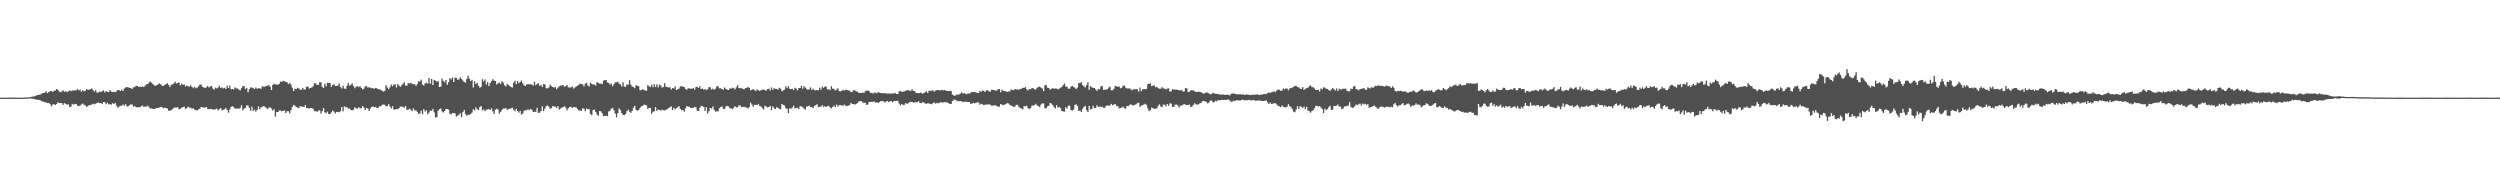 <svg xmlns="http://www.w3.org/2000/svg" width="1920" height="150"><path fill="#4f4f4f" d="M0 74.986h1v1H0zM1 74.991h1v1H1zM2 74.995h1v1H2zM3 74.993h1v1H3zM4 74.986h1v1H4zM5 74.975h1v1H5zM6 74.961h1v1H6zM7 74.959h1v1H7zM8 74.973h1v1H8zM9 74.975h1v1H9zM10 74.973h1v1H10zM11 74.97h1v1H11zM12 74.977h1v1H12zM13 74.991h1v1H13zM14 74.993h1v1H14zM15 74.989h1v1H15zM16 74.993h1v1H16zM17 74.986h1v1H17zM18 74.94h1v1H18zM19 74.824h1v1H19zM20 74.851h1v1H20zM21 74.771h1v1H21zM22 74.698h1v1H22zM23 74.496h1v1H23zM24 74.366h1v1.44H24zM25 74.032h1v1.735H25zM26 74.009h1v2.087H26zM27 73.746h1v2.703H27zM28 72.952h1v3.694H28zM29 72.885h1v3.841H29zM30 72.691h1v4.159H30zM31 72.441h1v4.836H31zM32 71.528h1v6.439H32zM33 71.436h1v6.661H33zM34 71.052h1v7.578H34zM35 70.036h1v8.629H35zM36 71.569h1v7.645H36zM37 70.647h1v8.455H37zM38 70.008h1v9.936H38zM39 69.946h1v11.751H39zM40 70.555h1v9.817H40zM41 69.756h1v10.124H41zM42 69.507h1v11.151H42zM43 68.346h1v11.598H43zM44 69.006h1v9.547H44zM45 70.299h1v8.789H45zM46 70.789h1v8.368H46zM47 70.216h1v9.013H47zM48 69.351h1v11.174H48zM49 70.667h1v8.524H49zM50 69.967h1v9.746H50zM51 70.727h1v9.73H51zM52 70.168h1v9.975H52zM53 69.365h1v12.818H53zM54 70.031h1v11.868H54zM55 69.452h1v10.364H55zM56 69.53h1v10.849H56zM57 69.415h1v10.357H57zM58 69.5h1v10.43H58zM59 68.429h1v12.76H59zM60 69.376h1v12.161H60zM61 68.877h1v12.252H61zM62 70.459h1v9.796H62zM63 69.315h1v10.19H63zM64 70.127h1v10.282H64zM65 69.765h1v11.128H65zM66 68.36h1v13.756H66zM67 69.038h1v12.387H67zM68 68.868h1v11.824H68zM69 68.436h1v12.296H69zM70 67.889h1v12.355H70zM71 69.237h1v10.437H71zM72 70.358h1v9.78H72zM73 69.271h1v10.323H73zM74 71.045h1v8.064H74zM75 71.091h1v7.675H75zM76 70.232h1v9.046H76zM77 70.724h1v8.393H77zM78 70.015h1v9.984H78zM79 69.374h1v9.018H79zM80 70.94h1v7.523H80zM81 69.91h1v10.108H81zM82 70.612h1v8.359H82zM83 70.722h1v9.512H83zM84 69.168h1v10.742H84zM85 70.406h1v9.993H85zM86 70.619h1v8.663H86zM87 70.58h1v9.348H87zM88 70.773h1v8.274H88zM89 70.079h1v11.092H89zM90 69.056h1v13.667H90zM91 69.283h1v12.632H91zM92 69.93h1v11.394H92zM93 68.816h1v12.355H93zM94 69.907h1v10.311H94zM95 67.96h1v13.268H95zM96 67.177h1v12.845H96zM97 66.843h1v14.974H97zM98 67.094h1v14.456H98zM99 67.467h1v13.234H99zM100 67.552h1v12.621H100zM101 68.39h1v11.863H101zM102 67.09h1v14.862H102zM103 66.847h1v14.66H103zM104 65.836h1v16.548H104zM105 66.044h1v16.347H105zM106 66.758h1v15.576H106zM107 66.444h1v15.894H107zM108 66.801h1v14.77H108zM109 66.435h1v14.539H109zM110 66.833h1v15.45H110zM111 65.744h1v16.024H111zM112 64.68h1v17.235H112zM113 64.581h1v16.569H113zM114 63.407h1v18.972H114zM115 62.672h1v20.742H115zM116 63.542h1v19.732H116zM117 64.62h1v19.116H117zM118 65.648h1v18.121H118zM119 65.833h1v17.425H119zM120 65.279h1v17.72H120zM121 64.792h1v18.096H121zM122 64.05h1v18.505H122zM123 64.78h1v17.427H123zM124 65.797h1v16.532H124zM125 66.046h1v17.176H125zM126 65.076h1v17.594H126zM127 64.691h1v18.29H127zM128 63.945h1v19.405H128zM129 65.176h1v19.94H129zM130 66.763h1v18.183H130zM131 65.083h1v19.558H131zM132 64.863h1v18.968H132zM133 64.048h1v18.773H133zM134 62.791h1v19.741H134zM135 64.137h1v18.572H135zM136 63.753h1v18.601H136zM137 63.284h1v20.744H137zM138 65.584h1v18.036H138zM139 64.194h1v18.549H139zM140 65.165h1v17.159H140zM141 64.774h1v17.155H141zM142 66.337h1v17.404H142zM143 65.698h1v17.267H143zM144 66.296h1v15.596H144zM145 66.508h1v16.184H145zM146 65.499h1v17.274H146zM147 66.799h1v16.663H147zM148 67.74h1v15.388H148zM149 66.689h1v17.512H149zM150 67.779h1v16.915H150zM151 67.266h1v17.521H151zM152 66.273h1v17.713H152zM153 65.014h1v18.521H153zM154 64.931h1v17.292H154zM155 66.666h1v15.601H155zM156 67.133h1v15.544H156zM157 67.619h1v15.065H157zM158 67.001h1v15.187H158zM159 66.005h1v17.581H159zM160 67.184h1v16.683H160zM161 66.454h1v17.372H161zM162 66.03h1v17.533H162zM163 67.976h1v16.301H163zM164 68.836h1v15.246H164zM165 67.259h1v16.72H165zM166 67.944h1v15.461H166zM167 67.266h1v17.594H167zM168 65.833h1v18.027H168zM169 67.628h1v15.365H169zM170 67.03h1v17.828H170zM171 67.914h1v16.429H171zM172 67.385h1v16.553H172zM173 68.296h1v14.724H173zM174 65.794h1v18.682H174zM175 67.6h1v18.954H175zM176 65.687h1v18.363H176zM177 68.539h1v13.584H177zM178 68.282h1v13.2H178zM179 68.674h1v13.61H179zM180 67.074h1v16.395H180zM181 67.882h1v15.534H181zM182 67.971h1v15.331H182zM183 68.829h1v14.752H183zM184 69.365h1v13.456H184zM185 67.696h1v13.092H185zM186 66.099h1v18.684H186zM187 66.197h1v17.24H187zM188 68.287h1v14.63H188zM189 67.623h1v13.284H189zM190 70.901h1v10.183H190zM191 68.525h1v14.331H191zM192 67.159h1v17.812H192zM193 67.236h1v14.71H193zM194 67.728h1v17.45H194zM195 68.278h1v15.839H195zM196 67.165h1v18.553H196zM197 68.188h1v16.246H197zM198 67.641h1v14.134H198zM199 67.989h1v15.706H199zM200 68.053h1v14.356H200zM201 66.307h1v15.642H201zM202 66.55h1v15.022H202zM203 66.508h1v15.468H203zM204 65.941h1v16.912H204zM205 65.739h1v18.027H205zM206 65.343h1v17.235H206zM207 66.614h1v15.793H207zM208 69.109h1v14.26H208zM209 65.195h1v19.78H209zM210 64.254h1v19.705H210zM211 64.854h1v24.754H211zM212 64.906h1v21.158H212zM213 65.009h1v21.021H213zM214 64.297h1v20.604H214zM215 62.606h1v22.369H215zM216 62.865h1v22.655H216zM217 62.025h1v23.124H217zM218 62.432h1v22.419H218zM219 62.803h1v24.031H219zM220 63.256h1v22.22H220zM221 64.602h1v20.861H221zM222 63.744h1v23.337H222zM223 64.998h1v19.567H223zM224 67.31h1v14.845H224zM225 70.004h1v10.51H225zM226 68.085h1v13.072H226zM227 68.383h1v13.767H227zM228 67.381h1v15.145H228zM229 67.866h1v15.205H229zM230 68.946h1v12.671H230zM231 68.839h1v12.976H231zM232 67.486h1v14.507H232zM233 68.813h1v13.388H233zM234 68.541h1v12.101H234zM235 66.657h1v16.432H235zM236 66.474h1v16.532H236zM237 67.982h1v15.386H237zM238 67.584h1v15.296H238zM239 67.147h1v15.761H239zM240 66.232h1v17.494H240zM241 63.885h1v21.417H241zM242 64.039h1v21.252H242zM243 65.229h1v20.838H243zM244 65.208h1v19.714H244zM245 63.194h1v21.616H245zM246 63.167h1v23.964H246zM247 66.698h1v18.695H247zM248 67.598h1v15.461H248zM249 64.227h1v22.026H249zM250 66.293h1v20.664H250zM251 63.517h1v22.174H251zM252 63.629h1v23.916H252zM253 63.819h1v23.806H253zM254 66.721h1v19.59H254zM255 65.3h1v19.618H255zM256 64.659h1v21.076H256zM257 66.014h1v21.147H257zM258 65.934h1v20.032H258zM259 65.68h1v20.254H259zM260 64.046h1v22.174H260zM261 66.811h1v18.682H261zM262 67.868h1v14.308H262zM263 65.728h1v19.796H263zM264 67.976h1v13.703H264zM265 68.246h1v14.138H265zM266 65.893h1v16.377H266zM267 63.766h1v19.783H267zM268 65.758h1v17.528H268zM269 65.083h1v19.451H269zM270 63.986h1v20.726H270zM271 66.032h1v18.222H271zM272 67.747h1v14.683H272zM273 66.733h1v16.489H273zM274 66.165h1v17.304H274zM275 66.982h1v15.299H275zM276 66.035h1v17.155H276zM277 67.57h1v15.635H277zM278 68.642h1v12.792H278zM279 68.053h1v14.543H279zM280 66.378h1v18.231H280zM281 66.177h1v16.711H281zM282 67.227h1v16.171H282zM283 66.957h1v18.288H283zM284 67.358h1v15.976H284zM285 67.813h1v14.244H285zM286 67.758h1v14.108H286zM287 68.124h1v14.129H287zM288 67.653h1v14.45H288zM289 67.838h1v15.09H289zM290 68.596h1v14.239H290zM291 68.507h1v13.079H291zM292 69.081h1v12.63H292zM293 69.699h1v10.826H293zM294 70.34h1v9.954H294zM295 69.74h1v10.726H295zM296 65.43h1v16.21H296zM297 67.291h1v14.202H297zM298 68.475h1v11.504H298zM299 67.037h1v14.788H299zM300 64.966h1v18.265H300zM301 66.229h1v15.365H301zM302 64.874h1v19.236H302zM303 64.893h1v19.252H303zM304 67.232h1v16.416H304zM305 64.531h1v19.4H305zM306 65.744h1v17.322H306zM307 66.65h1v15.182H307zM308 65.559h1v16.356H308zM309 64.384h1v17.684H309zM310 63.055h1v19.789H310zM311 65.648h1v15.738H311zM312 65.849h1v18.558H312zM313 63.821h1v20.378H313zM314 64.135h1v19.329H314zM315 63.554h1v20.707H315zM316 64.357h1v21.025H316zM317 64.712h1v18.663H317zM318 64.604h1v20.268H318zM319 66.003h1v18.702H319zM320 64.577h1v21.344H320zM321 62.386h1v25.109H321zM322 62.647h1v24.502H322zM323 61.176h1v23.859H323zM324 64.927h1v22.719H324zM325 65.707h1v18.109H325zM326 64h1v21.657H326zM327 63.46h1v21.257H327zM328 64.188h1v23.518H328zM329 59.981h1v26.514H329zM330 64.33h1v20.565H330zM331 60.693h1v24.447H331zM332 65.266h1v18.418H332zM333 61.384h1v24.96H333zM334 61.981h1v28.258H334zM335 62.789h1v27.153H335zM336 62.256h1v22.772H336zM337 66.886h1v17.015H337zM338 66.561h1v16.759H338zM339 60.301h1v25.18H339zM340 62.279h1v24.168H340zM341 63.249h1v21.948H341zM342 61.434h1v22.289H342zM343 65.174h1v18.56H343zM344 63.132h1v21.108H344zM345 60.006h1v27.23H345zM346 60.954h1v27.013H346zM347 59.489h1v27.324H347zM348 62.968h1v23.82H348zM349 59.615h1v27.48H349zM350 59.903h1v29.648H350zM351 61.285h1v27.507H351zM352 60.931h1v27.256H352zM353 59.411h1v27.544H353zM354 60.592h1v29.469H354zM355 61.828h1v24.31H355zM356 62.968h1v21.435H356zM357 63.526h1v23.955H357zM358 60.697h1v28.176H358zM359 58.145h1v30.018H359zM360 60.32h1v27.828H360zM361 62.226h1v25.445H361zM362 61.288h1v25.198H362zM363 67.184h1v16.752H363zM364 62.43h1v22.426H364zM365 64.558h1v17.931H365zM366 63.622h1v20.169H366zM367 65.888h1v18.732H367zM368 67.316h1v14.971H368zM369 66.744h1v14.685H369zM370 60.869h1v23.93H370zM371 62.455h1v21.609H371zM372 61.047h1v24.227H372zM373 64.913h1v19.293H373zM374 63.08h1v20.98H374zM375 66.101h1v17.665H375zM376 63.744h1v20.714H376zM377 62.279h1v20.927H377zM378 60.818h1v24.685H378zM379 61.97h1v25.539H379zM380 62.199h1v21.973H380zM381 64.993h1v18.498H381zM382 64h1v20.101H382zM383 63.359h1v23.951H383zM384 64.581h1v21.316H384zM385 62.375h1v22.165H385zM386 63.512h1v19.789H386zM387 65.424h1v18.027H387zM388 66.383h1v16.468H388zM389 64.355h1v20.076H389zM390 65.282h1v18.457H390zM391 66.154h1v17.361H391zM392 66.815h1v16.42H392zM393 67.25h1v15.528H393zM394 63.501h1v20.81H394zM395 61.986h1v23.577H395zM396 64.581h1v18.929H396zM397 62.135h1v23.111H397zM398 63.92h1v22.644H398zM399 62.956h1v22.204H399zM400 61.869h1v26.098H400zM401 63.961h1v23.175H401zM402 65.515h1v19.581H402zM403 66.055h1v18.423H403zM404 64.828h1v19.943H404zM405 64.611h1v19.329H405zM406 64.735h1v19.94H406zM407 64.737h1v19H407zM408 64.941h1v19.327H408zM409 65.728h1v20.403H409zM410 62.711h1v23.117H410zM411 65.433h1v20.435H411zM412 64.616h1v18.295H412zM413 63.92h1v22.806H413zM414 65.941h1v20.593H414zM415 65.167h1v20.057H415zM416 66.822h1v14.836H416zM417 64.632h1v20.687H417zM418 64.863h1v18.572H418zM419 67.692h1v13.891H419zM420 67.962h1v13.06H420zM421 67.177h1v14.864H421zM422 65.062h1v18.501H422zM423 66.165h1v16.901H423zM424 66.758h1v14.717H424zM425 67.326h1v14.388H425zM426 66.836h1v15.209H426zM427 68.543h1v14.351H427zM428 67.387h1v14.001H428zM429 66.275h1v17.899H429zM430 65.755h1v17.658H430zM431 65.694h1v17.061H431zM432 65.282h1v16.944H432zM433 66.669h1v14.827H433zM434 66.165h1v16.448H434zM435 65.291h1v19.444H435zM436 67.067h1v16.123H436zM437 67.131h1v15.104H437zM438 67.179h1v14.736H438zM439 66.426h1v16.512H439zM440 68.033h1v14.122H440zM441 67.218h1v15.214H441zM442 66.357h1v16.065H442zM443 65.904h1v17.821H443zM444 65.17h1v19.739H444zM445 64.211h1v20.613H445zM446 64.597h1v20.607H446zM447 64.7h1v18.425H447zM448 66.403h1v17.189H448zM449 64.252h1v21.195H449zM450 63.526h1v19.769H450zM451 65.664h1v18.137H451zM452 66.362h1v17.487H452zM453 63.487h1v23.996H453zM454 64.517h1v23.836H454zM455 64.925h1v19.645H455zM456 64.851h1v19.306H456zM457 65.755h1v20.105H457zM458 63.05h1v24.795H458zM459 63.677h1v25.324H459zM460 64.238h1v21.035H460zM461 64.256h1v21.206H461zM462 64.549h1v22.348H462zM463 62.022h1v27.251H463zM464 61.443h1v27.528H464zM465 61.485h1v27.388H465zM466 63.412h1v25.814H466zM467 63.753h1v21.852H467zM468 64.986h1v20.082H468zM469 64.144h1v19.293H469zM470 66.232h1v16.615H470zM471 64.65h1v20.085H471zM472 63.306h1v23.889H472zM473 63.178h1v26.926H473zM474 62.746h1v24.122H474zM475 64.236h1v18.984H475zM476 64.762h1v19.739H476zM477 66.38h1v20.426H477zM478 63.304h1v24.953H478zM479 66.419h1v22.051H479zM480 66.747h1v20.771H480zM481 64.893h1v20.499H481zM482 65.002h1v19.151H482zM483 61.583h1v24.198H483zM484 64.904h1v21.776H484zM485 66.392h1v18.798H485zM486 66.863h1v15.88H486zM487 67.724h1v13.548H487zM488 65.362h1v18.943H488zM489 65.955h1v19.057H489zM490 66.172h1v18.357H490zM491 69.067h1v13.923H491zM492 69.337h1v12.396H492zM493 68.507h1v12.891H493zM494 69.022h1v11.332H494zM495 69.45h1v11.14H495zM496 69.843h1v11.087H496zM497 65.362h1v18.297H497zM498 66.229h1v16.688H498zM499 66.859h1v16.15H499zM500 65.119h1v22.174H500zM501 66.959h1v18.846H501zM502 64.645h1v20.925H502zM503 66.863h1v15.36H503zM504 64.762h1v20.309H504zM505 67.156h1v17.038H505zM506 65.016h1v19.448H506zM507 65.698h1v19.206H507zM508 67.369h1v16.887H508zM509 66.721h1v17.97H509zM510 63.908h1v20.897H510zM511 66.559h1v17.789H511zM512 66.811h1v16.995H512zM513 67.342h1v15.729H513zM514 66.92h1v15.445H514zM515 68.747h1v12.905H515zM516 67.591h1v16.983H516zM517 67.96h1v14.859H517zM518 66.241h1v17.745H518zM519 69.049h1v14.035H519zM520 68.591h1v13.774H520zM521 67.978h1v13.523H521zM522 66.424h1v17.196H522zM523 66.195h1v18.515H523zM524 66.55h1v17.917H524zM525 66.85h1v18.892H525zM526 68.294h1v14.971H526zM527 68.912h1v12.467H527zM528 67.795h1v14.278H528zM529 67.948h1v13.953H529zM530 68.152h1v14.775H530zM531 68.156h1v14.868H531zM532 67.527h1v15.143H532zM533 68.804h1v13.339H533zM534 66.886h1v15.573H534zM535 66.573h1v18.466H535zM536 67.607h1v17.73H536zM537 66.195h1v16.672H537zM538 68.305h1v12.989H538zM539 67.969h1v13.669H539zM540 68.802h1v13.339H540zM541 68.346h1v16.855H541zM542 69.253h1v13.143H542zM543 68.58h1v18.496H543zM544 66.872h1v18.551H544zM545 67.005h1v15.919H545zM546 68.822h1v14.617H546zM547 68.069h1v13.742H547zM548 68.852h1v15.425H548zM549 68.147h1v17.606H549zM550 66.369h1v19.009H550zM551 66.183h1v19.462H551zM552 67.841h1v15.251H552zM553 67.79h1v14.383H553zM554 68.461h1v13.255H554zM555 68.834h1v14.685H555zM556 67.181h1v16.651H556zM557 68.143h1v13.607H557zM558 68.877h1v12.456H558zM559 69.131h1v12.646H559zM560 67.859h1v15.207H560zM561 68.172h1v15.132H561zM562 67.307h1v16.532H562zM563 67.795h1v14.926H563zM564 68.637h1v12.955H564zM565 67.001h1v15.528H565zM566 65.412h1v16.974H566zM567 67.609h1v13.301H567zM568 67.809h1v13.273H568zM569 67.696h1v14.511H569zM570 68.262h1v13.763H570zM571 68.564h1v13.765H571zM572 67.692h1v14.388H572zM573 67.518h1v15.239H573zM574 66.719h1v16.535H574zM575 67.477h1v14.628H575zM576 69.37h1v9.462H576zM577 68.999h1v11.286H577zM578 68.36h1v13.669H578zM579 69.319h1v11.188H579zM580 70.015h1v10.465H580zM581 68.619h1v12.078H581zM582 69.326h1v10.453H582zM583 69.889h1v11.575H583zM584 69.205h1v12.621H584zM585 68.871h1v14.221H585zM586 68.845h1v15.219H586zM587 69.221h1v11.95H587zM588 69.706h1v12.145H588zM589 68.394h1v14.118H589zM590 68.021h1v14.246H590zM591 69.486h1v11.831H591zM592 67.179h1v17.457H592zM593 69.012h1v12.6H593zM594 67.676h1v15.427H594zM595 68.234h1v15.567H595zM596 68.271h1v14.038H596zM597 68.841h1v13.96H597zM598 67.394h1v16.15H598zM599 68.053h1v15.896H599zM600 70.107h1v9.787H600zM601 69.44h1v11.135H601zM602 68.8h1v12.225H602zM603 66.245h1v16.894H603zM604 67.673h1v15.892H604zM605 66.275h1v20.588H605zM606 68.193h1v14.884H606zM607 68.461h1v15.09H607zM608 68.136h1v14.514H608zM609 69.196h1v11.93H609zM610 67.362h1v15.99H610zM611 68.056h1v14.889H611zM612 69.358h1v13.433H612zM613 67.625h1v16.072H613zM614 67.587h1v13.987H614zM615 66.055h1v15.676H615zM616 68.113h1v14.342H616zM617 66.234h1v17.198H617zM618 67.271h1v17.029H618zM619 68.351h1v13.561H619zM620 69.081h1v12.637H620zM621 68.578h1v12.415H621zM622 67.117h1v15.065H622zM623 69.079h1v13.271H623zM624 68.088h1v15.001H624zM625 69.337h1v11.994H625zM626 69.303h1v11.566H626zM627 69.111h1v10.943H627zM628 69.299h1v13.017H628zM629 67.328h1v14.699H629zM630 68.852h1v13.124H630zM631 66.554h1v14.195H631zM632 67.486h1v14.543H632zM633 66.479h1v15.086H633zM634 66.582h1v15.537H634zM635 68.681h1v12.765H635zM636 68.532h1v12.772H636zM637 69.202h1v13.374H637zM638 66.222h1v16.963H638zM639 68.113h1v13.992H639zM640 68.314h1v12.822H640zM641 69.546h1v12.678H641zM642 68.77h1v11.501H642zM643 67.82h1v13.999H643zM644 69.946h1v10.865H644zM645 70.187h1v10.556H645zM646 69.779h1v11.257H646zM647 68.891h1v12.275H647zM648 69.637h1v10.721H648zM649 68.939h1v12.261H649zM650 69.065h1v12.36H650zM651 69.537h1v11.664H651zM652 69.573h1v11.016H652zM653 70.741h1v8.26H653zM654 70.514h1v9.377H654zM655 69.269h1v10.609H655zM656 69.397h1v10.934H656zM657 70.068h1v9.924H657zM658 70.475h1v8.629H658zM659 71.095h1v6.899H659zM660 71.384h1v6.326H660zM661 71.429h1v6.212H661zM662 70.956h1v7.626H662zM663 71.48h1v7.469H663zM664 70.141h1v8.833H664zM665 69.578h1v11.009H665zM666 69.541h1v10.716H666zM667 70.006h1v8.352H667zM668 71.345h1v6.894H668zM669 71.272h1v6.931H669zM670 71.901h1v6.301H670zM671 71.086h1v6.77H671zM672 71.239h1v7.585H672zM673 71.617h1v6.869H673zM674 70.654h1v8.45H674zM675 71.155h1v7.187H675zM676 71.491h1v6.134H676zM677 71.452h1v6.253H677zM678 71.651h1v6.12H678zM679 71.583h1v7.182H679zM680 71.654h1v6.381H680zM681 71.958h1v5.596H681zM682 71.796h1v6.542H682zM683 71.917h1v5.928H683zM684 71.853h1v5.729H684zM685 71.793h1v6.793H685zM686 71.832h1v5.786H686zM687 71.304h1v6.139H687zM688 72.125h1v5.409H688zM689 72.308h1v5.063H689zM690 70.276h1v9.233H690zM691 69.791h1v11.154H691zM692 70.493h1v9.403H692zM693 70.454h1v10.158H693zM694 70.171h1v10.341H694zM695 69.706h1v9.464H695zM696 69.365h1v10.382H696zM697 69.118h1v10.215H697zM698 69.761h1v8.663H698zM699 69.795h1v8.464H699zM700 68.513h1v9.794H700zM701 69.788h1v8.993H701zM702 69.953h1v8.659H702zM703 71.338h1v7.137H703zM704 71.377h1v7.153H704zM705 71.555h1v6.171H705zM706 71.391h1v7.697H706zM707 71.04h1v8.217H707zM708 72.079h1v6.484H708zM709 71.377h1v7.299H709zM710 70.878h1v8.508H710zM711 70.116h1v9.631H711zM712 71.365h1v7.931H712zM713 69.699h1v9.691H713zM714 69.752h1v10.078H714zM715 69.64h1v10.412H715zM716 69.301h1v9.963H716zM717 70.393h1v8.231H717zM718 69.569h1v10.071H718zM719 69.125h1v9.86H719zM720 69.207h1v10.174H720zM721 69.28h1v9.65H721zM722 69.429h1v8.979H722zM723 68.843h1v9.959H723zM724 69.365h1v9.332H724zM725 69.086h1v9.451H725zM726 69.77h1v8.7H726zM727 69.763h1v9.034H727zM728 70.038h1v9.187H728zM729 69.688h1v10.211H729zM730 69.944h1v9.858H730zM731 72.668h1v4.921H731zM732 73.281h1v3.301H732zM733 73.574h1v2.978H733zM734 72.53h1v4.704H734zM735 72.739h1v4.958H735zM736 72.617h1v5.111H736zM737 71.942h1v5.708H737zM738 70.933h1v6.69H738zM739 71.803h1v6.56H739zM740 71.532h1v6.631H740zM741 72.045h1v6.047H741zM742 72.368h1v5.928H742zM743 71.581h1v6.782H743zM744 71.963h1v6.374H744zM745 71.219h1v8.572H745zM746 70.592h1v8.968H746zM747 70.672h1v8.32H747zM748 70.493h1v8.844H748zM749 71.045h1v7.979H749zM750 71.269h1v7.338H750zM751 71.386h1v7.288H751zM752 69.85h1v10.526H752zM753 70.535h1v9.112H753zM754 69.376h1v10.716H754zM755 69.729h1v11.007H755zM756 70.631h1v9.801H756zM757 69.461h1v10.81H757zM758 69.23h1v11.124H758zM759 70.139h1v9.881H759zM760 70.429h1v10.082H760zM761 68.976h1v12.147H761zM762 69.093h1v12.019H762zM763 69.058h1v11.998H763zM764 69.733h1v11.019H764zM765 69.489h1v11.978H765zM766 68.603h1v13.278H766zM767 68.351h1v13.552H767zM768 70.885h1v9.046H768zM769 68.804h1v11.588H769zM770 69.765h1v11.032H770zM771 69.896h1v10.488H771zM772 70.109h1v9.872H772zM773 70.647h1v8.489H773zM774 70.203h1v9.272H774zM775 70.264h1v10.201H775zM776 68.637h1v12.417H776zM777 69.164h1v12.22H777zM778 69.23h1v12.907H778zM779 68.408h1v13.474H779zM780 68.749h1v11.717H780zM781 68.681h1v11.84H781zM782 68.882h1v13.163H782zM783 68.234h1v14.665H783zM784 68.179h1v15.155H784zM785 67.41h1v16.594H785zM786 67.518h1v13.88H786zM787 66.943h1v14.729H787zM788 68.536h1v12.653H788zM789 69.541h1v13.449H789zM790 68.36h1v15.464H790zM791 68.47h1v14.523H791zM792 67.676h1v13.461H792zM793 67.724h1v13.335H793zM794 68.543h1v12.204H794zM795 68.733h1v10.989H795zM796 67.385h1v13.609H796zM797 66.87h1v14.623H797zM798 66.449h1v15.841H798zM799 67.271h1v13.026H799zM800 67.999h1v11.396H800zM801 69.955h1v9.437H801zM802 65.664h1v17.505H802zM803 65.192h1v18.022H803zM804 67.314h1v14.406H804zM805 67.52h1v13.729H805zM806 68.811h1v10.231H806zM807 68.273h1v11.33H807zM808 67.621h1v13.072H808zM809 68.193h1v14.054H809zM810 67.923h1v15.363H810zM811 67.982h1v12.776H811zM812 68.646h1v14.019H812zM813 68.134h1v14.008H813zM814 67.36h1v15.763H814zM815 66.767h1v18.457H815zM816 65.389h1v20.179H816zM817 64.153h1v21.604H817zM818 66.476h1v15.887H818zM819 66.563h1v16.828H819zM820 68.072h1v13.097H820zM821 68.115h1v13.053H821zM822 66.577h1v17.97H822zM823 65.959h1v18.975H823zM824 66.795h1v17.356H824zM825 67.378h1v13.319H825zM826 68.41h1v11.655H826zM827 67.296h1v13.937H827zM828 63.796h1v21.378H828zM829 63.922h1v20.927H829zM830 63.084h1v22.975H830zM831 65.421h1v18.153H831zM832 66.305h1v15.756H832zM833 67.056h1v14.257H833zM834 65.401h1v19.21H834zM835 63.112h1v22.916H835zM836 68.964h1v12.319H836zM837 66.151h1v17.929H837zM838 66.902h1v16.738H838zM839 67.603h1v13.635H839zM840 67.603h1v15.482H840zM841 68.699h1v14.223H841zM842 69.752h1v11.092H842zM843 68.239h1v13.916H843zM844 68.701h1v13.133H844zM845 66.454h1v15.61H845zM846 65.998h1v15.958H846zM847 69.019h1v13.747H847zM848 68.919h1v13.948H848zM849 68.713h1v12.573H849zM850 68.534h1v12.424H850zM851 67.271h1v13.969H851zM852 66.566h1v14.363H852zM853 69.388h1v10.391H853zM854 69.264h1v11.63H854zM855 68.193h1v12.115H855zM856 66.096h1v13.703H856zM857 66.213h1v15.031H857zM858 66.813h1v14.745H858zM859 66.319h1v16.818H859zM860 67.765h1v15.306H860zM861 67.36h1v15.264H861zM862 66.048h1v15.896H862zM863 65.65h1v17.411H863zM864 67.278h1v16.285H864zM865 67.982h1v13.431H865zM866 67.912h1v13.69H866zM867 67.815h1v12.774H867zM868 68.584h1v11.428H868zM869 69.349h1v11.344H869zM870 68.509h1v12.598H870zM871 68.683h1v11.749H871zM872 68.253h1v11.907H872zM873 68.649h1v10.625H873zM874 70.448h1v8.407H874zM875 67.25h1v14.88H875zM876 70.008h1v11.055H876zM877 68.541h1v12.245H877zM878 68.443h1v11.824H878zM879 68.475h1v11.243H879zM880 68.237h1v12.245H880zM881 64.643h1v18.675H881zM882 64.341h1v21.062H882zM883 64.064h1v20.405H883zM884 66.14h1v16.487H884zM885 65.712h1v17.368H885zM886 65.582h1v18.093H886zM887 67.037h1v16.297H887zM888 66.687h1v16.487H888zM889 67.728h1v13.52H889zM890 68.188h1v11.941H890zM891 68.099h1v13.726H891zM892 66.95h1v15.287H892zM893 67.891h1v12.412H893zM894 68.063h1v12.447H894zM895 68.649h1v12.987H895zM896 68.069h1v11.762H896zM897 67.847h1v13.429H897zM898 70.287h1v9.055H898zM899 70.084h1v9.506H899zM900 68.39h1v13.642H900zM901 68.861h1v13.291H901zM902 68.793h1v11.653H902zM903 68.822h1v11.449H903zM904 69.042h1v11.861H904zM905 69.356h1v13.252H905zM906 69.443h1v11.643H906zM907 69.125h1v12.049H907zM908 70.301h1v10.195H908zM909 70.161h1v9.648H909zM910 67.538h1v12.85H910zM911 67.866h1v12.85H911zM912 70.692h1v9.968H912zM913 70.459h1v9.849H913zM914 69.37h1v12.882H914zM915 69.289h1v12.607H915zM916 69.486h1v11.035H916zM917 70.084h1v9.27H917zM918 70.528h1v9.59H918zM919 70.69h1v9.725H919zM920 70.269h1v9.835H920zM921 70.647h1v8.762H921zM922 70.816h1v8.105H922zM923 71.455h1v6.322H923zM924 72.029h1v5.505H924zM925 71.246h1v6.592H925zM926 71.095h1v7.214H926zM927 71.054h1v8.359H927zM928 71.725h1v7.02H928zM929 72.462h1v4.827H929zM930 72.208h1v5.019H930zM931 71.182h1v7.336H931zM932 71.768h1v6.754H932zM933 71.976h1v5.374H933zM934 72.208h1v5.637H934zM935 72.029h1v4.752H935zM936 72.638h1v4.527H936zM937 72.572h1v4.264H937zM938 72.78h1v3.838H938zM939 72.617h1v4.195H939zM940 72.828h1v3.884H940zM941 72.892h1v3.889H941zM942 72.67h1v3.793H942zM943 72.851h1v3.555H943zM944 73.345h1v3.884H944zM945 72.107h1v6.118H945zM946 71.887h1v6.077H946zM947 71.633h1v5.589H947zM948 72.118h1v5.578H948zM949 72.359h1v4.548H949zM950 72.434h1v4.623H950zM951 72.437h1v4.678H951zM952 72.398h1v4.896H952zM953 72.59h1v4.15H953zM954 72.382h1v4.134H954zM955 72.784h1v4.305H955zM956 72.869h1v4.044H956zM957 72.414h1v4.733H957zM958 72.688h1v4.122H958zM959 72.903h1v3.669H959zM960 73.132h1v3.907H960zM961 72.771h1v4.406H961zM962 72.7h1v4.054H962zM963 72.798h1v4.324H963zM964 72.615h1v4.791H964zM965 72.475h1v4.658H965zM966 72.725h1v4.504H966zM967 73.029h1v4.054H967zM968 72.592h1v4.884H968zM969 72.647h1v4.923H969zM970 72.176h1v5.377H970zM971 72.203h1v5.168H971zM972 72.292h1v4.855H972zM973 71.558h1v7.134H973zM974 70.949h1v8.997H974zM975 71.365h1v7.352H975zM976 70.864h1v9.018H976zM977 70.686h1v9.004H977zM978 70.058h1v9.252H978zM979 70.885h1v8.363H979zM980 69.589h1v10.586H980zM981 68.816h1v12.358H981zM982 68.852h1v12.703H982zM983 69.665h1v12.715H983zM984 69.624h1v11.467H984zM985 67.898h1v14.028H985zM986 68.616h1v13.713H986zM987 67.932h1v14.605H987zM988 67.989h1v13.898H988zM989 69.34h1v10.623H989zM990 68.104h1v13.278H990zM991 67.575h1v14.722H991zM992 67.31h1v16.503H992zM993 66.703h1v19.055H993zM994 65.95h1v20.27H994zM995 66.005h1v18.139H995zM996 66.831h1v14.697H996zM997 67.202h1v16.523H997zM998 68.099h1v13.349H998zM999 68.253h1v13.82H999zM1000 66.904h1v16.111H1000zM1001 68.944h1v12.866H1001zM1002 68.317h1v15.61H1002zM1003 67.699h1v14.392H1003zM1004 67.332h1v17.597H1004zM1005 66.234h1v19.181H1005zM1006 65.472h1v21.08H1006zM1007 66.93h1v18.4H1007zM1008 66.964h1v17.647H1008zM1009 67.882h1v15.244H1009zM1010 69.061h1v12.293H1010zM1011 69.072h1v12.071H1011zM1012 68.882h1v13.099H1012zM1013 70.28h1v11.133H1013zM1014 67.95h1v14.617H1014zM1015 68.584h1v15.248H1015zM1016 67.067h1v19.696H1016zM1017 67.262h1v16.184H1017zM1018 68.136h1v16.576H1018zM1019 68.291h1v15.475H1019zM1020 69.157h1v13.159H1020zM1021 69.763h1v11.476H1021zM1022 68.642h1v15.761H1022zM1023 67.536h1v16.619H1023zM1024 68.571h1v12.806H1024zM1025 69.456h1v12.053H1025zM1026 67.898h1v13.28H1026zM1027 69.923h1v10.375H1027zM1028 68.09h1v13.829H1028zM1029 68.678h1v13.131H1029zM1030 68.676h1v15.113H1030zM1031 68.102h1v15.354H1031zM1032 68.179h1v13.63H1032zM1033 68.049h1v13.532H1033zM1034 69.722h1v11.859H1034zM1035 70.148h1v10.849H1035zM1036 70.061h1v8.432H1036zM1037 68.085h1v13.854H1037zM1038 68.383h1v14.45H1038zM1039 66.582h1v16.059H1039zM1040 66.019h1v15.521H1040zM1041 68.406h1v11.767H1041zM1042 68.651h1v12.085H1042zM1043 69.351h1v10.84H1043zM1044 68.427h1v11.11H1044zM1045 68.264h1v12.776H1045zM1046 68.005h1v11.584H1046zM1047 67.6h1v12.591H1047zM1048 68.717h1v10.927H1048zM1049 68.948h1v11.545H1049zM1050 67.074h1v12.838H1050zM1051 67.653h1v15.1H1051zM1052 67.866h1v14.532H1052zM1053 66.884h1v15.15H1053zM1054 67.516h1v13.989H1054zM1055 66.502h1v14.552H1055zM1056 65.909h1v16.107H1056zM1057 66.126h1v16.661H1057zM1058 65.554h1v18.148H1058zM1059 65.799h1v16.729H1059zM1060 65.987h1v15.846H1060zM1061 65.916h1v16.001H1061zM1062 66.245h1v16.054H1062zM1063 66.522h1v16.18H1063zM1064 65.639h1v16.239H1064zM1065 66.135h1v16.059H1065zM1066 65.989h1v15.937H1066zM1067 66.538h1v16.038H1067zM1068 67.619h1v14.303H1068zM1069 66.188h1v16.191H1069zM1070 67.367h1v12.641H1070zM1071 69.795h1v9.24H1071zM1072 70.397h1v10.499H1072zM1073 69.612h1v12.179H1073zM1074 70.063h1v10.776H1074zM1075 69.64h1v11.078H1075zM1076 69.946h1v10.034H1076zM1077 70.514h1v8.595H1077zM1078 70.033h1v10.783H1078zM1079 70.269h1v10.336H1079zM1080 70.995h1v8.814H1080zM1081 71.253h1v8.141H1081zM1082 70.724h1v9.561H1082zM1083 70.372h1v11.717H1083zM1084 70.356h1v10.787H1084zM1085 69.315h1v11.71H1085zM1086 70.125h1v10.616H1086zM1087 71.082h1v8.306H1087zM1088 70.903h1v9.494H1088zM1089 70.125h1v10.071H1089zM1090 69.431h1v11.268H1090zM1091 68.584h1v13.836H1091zM1092 68.687h1v13.008H1092zM1093 69.836h1v10.982H1093zM1094 69.967h1v10.714H1094zM1095 69.408h1v9.89H1095zM1096 69.859h1v9.963H1096zM1097 69.299h1v11.852H1097zM1098 69.816h1v11.547H1098zM1099 69.232h1v12.037H1099zM1100 70.626h1v9.805H1100zM1101 70.944h1v8.558H1101zM1102 69.646h1v9.503H1102zM1103 69.264h1v13.085H1103zM1104 68.344h1v13.909H1104zM1105 69.033h1v12.312H1105zM1106 69.381h1v12.667H1106zM1107 69.305h1v13.687H1107zM1108 67.607h1v15.255H1108zM1109 68.388h1v13.227H1109zM1110 69.333h1v13.349H1110zM1111 68.486h1v14.411H1111zM1112 67.735h1v16.409H1112zM1113 66.234h1v17.448H1113zM1114 66.824h1v17.443H1114zM1115 66.248h1v18.533H1115zM1116 65.579h1v19.938H1116zM1117 65.021h1v20.529H1117zM1118 65.639h1v19.153H1118zM1119 66.044h1v18.361H1119zM1120 65.346h1v19.387H1120zM1121 64.236h1v21.119H1121zM1122 65.648h1v20.252H1122zM1123 65.522h1v20.279H1123zM1124 65.346h1v21.156H1124zM1125 65.195h1v21.211H1125zM1126 63.881h1v22.632H1126zM1127 63.872h1v22.786H1127zM1128 64.199h1v21.701H1128zM1129 63.812h1v22.062H1129zM1130 64.426h1v22.184H1130zM1131 64.16h1v22.41H1131zM1132 64.279h1v24.159H1132zM1133 64.238h1v24.212H1133zM1134 63.645h1v25.013H1134zM1135 69.672h1v10.192H1135zM1136 69.72h1v12.369H1136zM1137 68.669h1v13.822H1137zM1138 69.207h1v12.083H1138zM1139 69.866h1v9.677H1139zM1140 70.951h1v8.684H1140zM1141 69.34h1v11.955H1141zM1142 68.301h1v13.55H1142zM1143 69.605h1v12.225H1143zM1144 70.512h1v8.865H1144zM1145 70.72h1v8.119H1145zM1146 69.424h1v11.852H1146zM1147 70.448h1v9.583H1147zM1148 70.235h1v11.616H1148zM1149 68.056h1v12.93H1149zM1150 68.795h1v13.168H1150zM1151 69.138h1v12.062H1151zM1152 69.18h1v11.259H1152zM1153 68.871h1v13.731H1153zM1154 67.387h1v14.493H1154zM1155 67.472h1v15.257H1155zM1156 68.909h1v12.39H1156zM1157 69.319h1v12.77H1157zM1158 69.104h1v12.628H1158zM1159 68.85h1v12.575H1159zM1160 68.472h1v14.537H1160zM1161 68.896h1v13.461H1161zM1162 67.948h1v14.049H1162zM1163 67.655h1v13.999H1163zM1164 69.415h1v13.683H1164zM1165 69.269h1v12.257H1165zM1166 67.712h1v15.445H1166zM1167 67.52h1v16.23H1167zM1168 68.605h1v13.44H1168zM1169 68.36h1v14.818H1169zM1170 68.459h1v13.005H1170zM1171 71.148h1v7.919H1171zM1172 69.884h1v11.167H1172zM1173 69.857h1v11.556H1173zM1174 70.592h1v11.009H1174zM1175 70.303h1v8.501H1175zM1176 69.672h1v11.566H1176zM1177 69.635h1v11.11H1177zM1178 69.502h1v11.378H1178zM1179 69.01h1v12.355H1179zM1180 69.55h1v11.147H1180zM1181 70.038h1v10.764H1181zM1182 68.768h1v13.028H1182zM1183 68.562h1v12.985H1183zM1184 69.5h1v11.776H1184zM1185 68.768h1v14.099H1185zM1186 67.996h1v13.628H1186zM1187 69.038h1v12.465H1187zM1188 69.862h1v10.787H1188zM1189 69.502h1v10.661H1189zM1190 68.534h1v13.312H1190zM1191 68.699h1v13.442H1191zM1192 68.2h1v14.195H1192zM1193 66.927h1v15.686H1193zM1194 69.974h1v13.106H1194zM1195 69.592h1v13.264H1195zM1196 68.619h1v12.547H1196zM1197 68.587h1v13.378H1197zM1198 66.666h1v17.244H1198zM1199 69.509h1v12.303H1199zM1200 70.036h1v9.3H1200zM1201 69.562h1v12.49H1201zM1202 69.061h1v11.222H1202zM1203 69.232h1v10.648H1203zM1204 69.521h1v11.085H1204zM1205 68.056h1v13.117H1205zM1206 67.188h1v14.218H1206zM1207 68.031h1v12.918H1207zM1208 68.523h1v13.944H1208zM1209 67.326h1v14.573H1209zM1210 67.001h1v14.214H1210zM1211 68.912h1v11.561H1211zM1212 68.662h1v13.25H1212zM1213 66.424h1v16.942H1213zM1214 69.507h1v12.275H1214zM1215 67.923h1v14.154H1215zM1216 68.793h1v13.239H1216zM1217 69.248h1v12.625H1217zM1218 68.578h1v12.465H1218zM1219 69.347h1v12.806H1219zM1220 69.23h1v12.158H1220zM1221 69.914h1v11.266H1221zM1222 70.033h1v10.506H1222zM1223 69.999h1v10.904H1223zM1224 68.987h1v11.955H1224zM1225 69.111h1v13.145H1225zM1226 68.01h1v13.976H1226zM1227 68.861h1v10.874H1227zM1228 68.944h1v11.868H1228zM1229 69.392h1v11.353H1229zM1230 69.424h1v11.225H1230zM1231 69.324h1v12.602H1231zM1232 69.848h1v11.099H1232zM1233 68.202h1v13.571H1233zM1234 68.841h1v13.211H1234zM1235 68.211h1v13.159H1235zM1236 67.873h1v13.87H1236zM1237 68.765h1v12.879H1237zM1238 69.292h1v13.779H1238zM1239 69.191h1v12.033H1239zM1240 69.058h1v10.881H1240zM1241 71.171h1v8.318H1241zM1242 70.427h1v10.941H1242zM1243 69.827h1v10.854H1243zM1244 69.633h1v10.021H1244zM1245 68.875h1v12.673H1245zM1246 69.141h1v11.634H1246zM1247 68.342h1v15.239H1247zM1248 68.859h1v13.628H1248zM1249 68.037h1v13.914H1249zM1250 66.579h1v16.725H1250zM1251 67.438h1v15.523H1251zM1252 65.682h1v18.492H1252zM1253 67.655h1v14.978H1253zM1254 65.792h1v18.194H1254zM1255 65.934h1v16.64H1255zM1256 66.742h1v16.413H1256zM1257 68.983h1v13.417H1257zM1258 69.161h1v12.774H1258zM1259 67.31h1v13.218H1259zM1260 68.257h1v12.58H1260zM1261 67.085h1v16.036H1261zM1262 68.374h1v13.321H1262zM1263 67.426h1v14.827H1263zM1264 66.188h1v15.228H1264zM1265 67.435h1v13.644H1265zM1266 67.628h1v13.252H1266zM1267 66.135h1v16.551H1267zM1268 66.964h1v15.122H1268zM1269 66.605h1v15.484H1269zM1270 66.245h1v17.292H1270zM1271 67.522h1v13.827H1271zM1272 67.25h1v12.978H1272zM1273 69.61h1v10.021H1273zM1274 68.875h1v10.634H1274zM1275 68.298h1v14.759H1275zM1276 66.68h1v17.182H1276zM1277 67.861h1v13.587H1277zM1278 67.857h1v12.866H1278zM1279 69.095h1v13.138H1279zM1280 69.248h1v12.449H1280zM1281 68.069h1v15.64H1281zM1282 66.154h1v17.968H1282zM1283 65.057h1v19.139H1283zM1284 65.341h1v18.176H1284zM1285 66.286h1v17.041H1285zM1286 66.417h1v19.403H1286zM1287 67.305h1v18.034H1287zM1288 65.094h1v20.405H1288zM1289 65.24h1v19.673H1289zM1290 64.558h1v23.056H1290zM1291 66.872h1v19.593H1291zM1292 64.712h1v20.05H1292zM1293 64.343h1v23.756H1293zM1294 64.856h1v20.146H1294zM1295 63.112h1v23.461H1295zM1296 66.312h1v19.776H1296zM1297 65.497h1v20.89H1297zM1298 66.886h1v20.078H1298zM1299 65.6h1v20.318H1299zM1300 64.389h1v21.687H1300zM1301 65.577h1v23.829H1301zM1302 65.327h1v23.367H1302zM1303 63.412h1v24.965H1303zM1304 64.053h1v24.182H1304zM1305 63.464h1v21.765H1305zM1306 62.482h1v25.136H1306zM1307 62.672h1v22.811H1307zM1308 65.119h1v20.188H1308zM1309 64.714h1v19.366H1309zM1310 61.846h1v21.987H1310zM1311 65.746h1v16.297H1311zM1312 66.277h1v17.702H1312zM1313 63.455h1v20.114H1313zM1314 64.343h1v19.65H1314zM1315 63.21h1v22.284H1315zM1316 63.171h1v20.728H1316zM1317 61.125h1v22.982H1317zM1318 62.082h1v22.964H1318zM1319 62.663h1v21.641H1319zM1320 64.989h1v19.7H1320zM1321 66.989h1v18.913H1321zM1322 65.856h1v21.197H1322zM1323 65.476h1v19.657H1323zM1324 64.24h1v23.101H1324zM1325 63.716h1v20.735H1325zM1326 64.531h1v21.353H1326zM1327 62.684h1v23.699H1327zM1328 62.634h1v25.221H1328zM1329 63.078h1v24.321H1329zM1330 64.668h1v18.585H1330zM1331 64.188h1v19.698H1331zM1332 65.893h1v17.118H1332zM1333 67.126h1v16.974H1333zM1334 67.474h1v16.297H1334zM1335 66.845h1v15.477H1335zM1336 66.76h1v15.802H1336zM1337 66.547h1v18.144H1337zM1338 66.563h1v17.414H1338zM1339 66.138h1v16.384H1339zM1340 66.138h1v16.489H1340zM1341 66.74h1v15.122H1341zM1342 63.732h1v18.965H1342zM1343 65.151h1v17.94H1343zM1344 66.078h1v16.606H1344zM1345 66.282h1v14.791H1345zM1346 67.978h1v13.291H1346zM1347 68.227h1v13.527H1347zM1348 68.749h1v12.255H1348zM1349 70.07h1v8.336H1349zM1350 68.871h1v10.927H1350zM1351 68.546h1v13.415H1351zM1352 69.106h1v12.472H1352zM1353 69.637h1v10.172H1353zM1354 70.594h1v8.398H1354zM1355 69.832h1v9.391H1355zM1356 69.399h1v10.831H1356zM1357 69.763h1v10.204H1357zM1358 69.596h1v9.46H1358zM1359 68.909h1v11.639H1359zM1360 67.982h1v12.786H1360zM1361 68.246h1v12.577H1361zM1362 69.486h1v11.229H1362zM1363 69.514h1v11.222H1363zM1364 68.079h1v13.365H1364zM1365 67.889h1v12.76H1365zM1366 69.01h1v10.902H1366zM1367 67.01h1v14.969H1367zM1368 67.957h1v13.838H1368zM1369 70.04h1v10.101H1369zM1370 69.717h1v11.243H1370zM1371 68.346h1v12.325H1371zM1372 67.186h1v13.715H1372zM1373 66.934h1v14.916H1373zM1374 67.213h1v14.926H1374zM1375 69.903h1v10.675H1375zM1376 70.345h1v10.746H1376zM1377 67.857h1v14.294H1377zM1378 66.241h1v15.704H1378zM1379 66.422h1v15.173H1379zM1380 65.804h1v16.764H1380zM1381 68.033h1v13.729H1381zM1382 70.095h1v10.277H1382zM1383 68.324h1v13.339H1383zM1384 67.037h1v14.466H1384zM1385 66.527h1v15.514H1385zM1386 66.245h1v16.212H1386zM1387 65.872h1v17.073H1387zM1388 68.266h1v14.5H1388zM1389 68.424h1v17.281H1389zM1390 64.966h1v23.896H1390zM1391 63.874h1v24.438H1391zM1392 64.307h1v20.673H1392zM1393 64.563h1v21.943H1393zM1394 64.874h1v19.753H1394zM1395 62.21h1v24.193H1395zM1396 60.53h1v26.528H1396zM1397 56.955h1v33.646H1397zM1398 57.053h1v30.897H1398zM1399 57.841h1v30.65H1399zM1400 58.848h1v27.848H1400zM1401 63.943h1v23.166H1401zM1402 59.438h1v29.89H1402zM1403 59.113h1v33.71H1403zM1404 59.541h1v30.018H1404zM1405 60.992h1v28.638H1405zM1406 61.457h1v25.438H1406zM1407 62.446h1v26.654H1407zM1408 59.438h1v28.865H1408zM1409 57.317h1v33.9H1409zM1410 57.912h1v33.77H1410zM1411 56.589h1v34.033H1411zM1412 55.584h1v35.534H1412zM1413 57.543h1v31.172H1413zM1414 59.772h1v29.979H1414zM1415 60.617h1v32.461H1415zM1416 59.596h1v32.927H1416zM1417 58.072h1v28.915H1417zM1418 53.119h1v34.472H1418zM1419 56.22h1v30.412H1419zM1420 58.58h1v31.275H1420zM1421 59.379h1v30.35H1421zM1422 60.114h1v27.56H1422zM1423 59.722h1v29.43H1423zM1424 57.962h1v31.124H1424zM1425 55.456h1v35.36H1425zM1426 61.37h1v28.02H1426zM1427 62.924h1v26.464H1427zM1428 63.302h1v23.262H1428zM1429 59.647h1v30.316H1429zM1430 59.679h1v25.582H1430zM1431 60.981h1v24.843H1431zM1432 62.375h1v23.884H1432zM1433 63.366h1v21.849H1433zM1434 65.087h1v19.336H1434zM1435 65.971h1v20.014H1435zM1436 67.28h1v15.296H1436zM1437 65.907h1v15.308H1437zM1438 66.216h1v16.706H1438zM1439 66.701h1v16.34H1439zM1440 61.942h1v23.98H1440zM1441 64.243h1v21.355H1441zM1442 63.778h1v21.135H1442zM1443 63.171h1v20.27H1443zM1444 64.053h1v19.693H1444zM1445 65.483h1v19.979H1445zM1446 64.169h1v22.623H1446zM1447 65.163h1v19.258H1447zM1448 67.142h1v16.69H1448zM1449 66.422h1v18.144H1449zM1450 62.066h1v22.916H1450zM1451 59.924h1v27.267H1451zM1452 60.699h1v25.967H1452zM1453 61.098h1v24.541H1453zM1454 64.485h1v18.83H1454zM1455 63.24h1v21.632H1455zM1456 63.151h1v24.099H1456zM1457 62.823h1v25.974H1457zM1458 61.013h1v29.075H1458zM1459 62.446h1v24.234H1459zM1460 64.51h1v22.337H1460zM1461 66.078h1v17.517H1461zM1462 64.261h1v22.177H1462zM1463 62.006h1v26.528H1463zM1464 61.823h1v26.18H1464zM1465 62.112h1v23.806H1465zM1466 63.702h1v19.249H1466zM1467 64.224h1v19.384H1467zM1468 63.265h1v25.264H1468zM1469 62.013h1v27.114H1469zM1470 61.951h1v28.927H1470zM1471 63.325h1v25.425H1471zM1472 65.179h1v20.318H1472zM1473 62.437h1v25.482H1473zM1474 61.729h1v24.736H1474zM1475 61.519h1v25.253H1475zM1476 61.329h1v31.71H1476zM1477 63.245h1v27.45H1477zM1478 62.46h1v26.011H1478zM1479 63.988h1v21.6H1479zM1480 64.412h1v20.275H1480zM1481 64.339h1v19.847H1481zM1482 61.256h1v25.747H1482zM1483 64.128h1v21.989H1483zM1484 63.19h1v23.509H1484zM1485 58.282h1v28.157H1485zM1486 62.812h1v22.525H1486zM1487 66.561h1v16.887H1487zM1488 67.5h1v14.557H1488zM1489 65.591h1v20.913H1489zM1490 62.812h1v25.013H1490zM1491 60.622h1v26.896H1491zM1492 62.576h1v23.825H1492zM1493 64.968h1v20.057H1493zM1494 66.44h1v18.057H1494zM1495 62.663h1v26.107H1495zM1496 63.004h1v25.898H1496zM1497 61.565h1v27.388H1497zM1498 62h1v23.163H1498zM1499 65.65h1v18.801H1499zM1500 66.696h1v18.299H1500zM1501 66.325h1v19.057H1501zM1502 65.689h1v19.84H1502zM1503 64.545h1v19.311H1503zM1504 62.801h1v23.626H1504zM1505 64.023h1v22.122H1505zM1506 65.366h1v19.934H1506zM1507 67.424h1v15.262H1507zM1508 65.648h1v18.67H1508zM1509 66.657h1v17.418H1509zM1510 65.318h1v19.668H1510zM1511 66.257h1v17.851H1511zM1512 67.687h1v14.731H1512zM1513 67.657h1v16.96H1513zM1514 67.161h1v16.395H1514zM1515 67.955h1v15.626H1515zM1516 67.179h1v15.573H1516zM1517 67.488h1v13.976H1517zM1518 68.834h1v11.794H1518zM1519 69.93h1v11.252H1519zM1520 67.779h1v13.946H1520zM1521 66.586h1v15.312H1521zM1522 67.793h1v15.008H1522zM1523 67.342h1v15.006H1523zM1524 68.28h1v13.866H1524zM1525 69.143h1v11.142H1525zM1526 68.77h1v13.236H1526zM1527 69.882h1v11.277H1527zM1528 66.893h1v14.804H1528zM1529 67.893h1v15.111H1529zM1530 66.486h1v16.095H1530zM1531 68.392h1v14.939H1531zM1532 68.491h1v13.113H1532zM1533 68.326h1v13.36H1533zM1534 68.324h1v13.138H1534zM1535 68.914h1v11.753H1535zM1536 68.669h1v12.424H1536zM1537 67.863h1v12.451H1537zM1538 70.058h1v11.575H1538zM1539 69.912h1v13.09H1539zM1540 66.085h1v15.766H1540zM1541 68.36h1v13.117H1541zM1542 67.937h1v14.317H1542zM1543 69.028h1v12.401H1543zM1544 69.793h1v11.22H1544zM1545 68.2h1v12.358H1545zM1546 67.964h1v15.617H1546zM1547 67.554h1v15.116H1547zM1548 67.582h1v14.962H1548zM1549 68.779h1v11.456H1549zM1550 69.028h1v10.588H1550zM1551 69.749h1v12.206H1551zM1552 68.999h1v11.891H1552zM1553 68.555h1v14.358H1553zM1554 70.512h1v10.108H1554zM1555 67.861h1v11.694H1555zM1556 69.321h1v10.357H1556zM1557 69.047h1v13.603H1557zM1558 68.143h1v14.548H1558zM1559 68.962h1v12.529H1559zM1560 69.166h1v11.17H1560zM1561 68.667h1v12.353H1561zM1562 69.761h1v10.824H1562zM1563 68.836h1v10.755H1563zM1564 69.47h1v10.748H1564zM1565 69.216h1v10.458H1565zM1566 68.152h1v13.209H1566zM1567 67.802h1v14.198H1567zM1568 68.053h1v13.969H1568zM1569 68.234h1v12.639H1569zM1570 68.8h1v12.593H1570zM1571 69.562h1v10.215H1571zM1572 70.805h1v9.405H1572zM1573 70.077h1v9.707H1573zM1574 69.427h1v10.657H1574zM1575 69.37h1v9.709H1575zM1576 71.068h1v7.94H1576zM1577 70.37h1v9.643H1577zM1578 68.424h1v12.007H1578zM1579 68.774h1v10.298H1579zM1580 70.633h1v9.741H1580zM1581 70.544h1v8.592H1581zM1582 70.473h1v9.24H1582zM1583 70.658h1v9.563H1583zM1584 70.296h1v9.066H1584zM1585 71.288h1v8.599H1585zM1586 71.69h1v6.844H1586zM1587 71.047h1v8.4H1587zM1588 70.747h1v7.764H1588zM1589 72.091h1v6.184H1589zM1590 71.651h1v7.171H1590zM1591 71.285h1v8.931H1591zM1592 70.695h1v8.62H1592zM1593 71.022h1v8.618H1593zM1594 71.345h1v7.526H1594zM1595 71.299h1v6.722H1595zM1596 70.83h1v7.478H1596zM1597 70.049h1v9.345H1597zM1598 70.088h1v9.105H1598zM1599 69.997h1v8.615H1599zM1600 70.999h1v7.903H1600zM1601 70.052h1v8.018H1601zM1602 70.736h1v9.144H1602zM1603 71.931h1v5.761H1603zM1604 71.919h1v7.198H1604zM1605 71.974h1v6.45H1605zM1606 71.766h1v7.62H1606zM1607 70.917h1v7.919H1607zM1608 71.667h1v5.912H1608zM1609 72.041h1v5.514H1609zM1610 72.391h1v5.26H1610zM1611 72.301h1v5.669H1611zM1612 72.173h1v4.816H1612zM1613 72.874h1v4.575H1613zM1614 73.091h1v4.033H1614zM1615 72.688h1v4.937H1615zM1616 72.276h1v5.534H1616zM1617 71.935h1v6.084H1617zM1618 71.478h1v6.283H1618zM1619 71.024h1v7.592H1619zM1620 72.237h1v4.802H1620zM1621 72.366h1v6.027H1621zM1622 72.189h1v5.834H1622zM1623 72.752h1v4.868H1623zM1624 72.37h1v5.035H1624zM1625 72.182h1v5.029H1625zM1626 72.423h1v5.063H1626zM1627 72.636h1v5.077H1627zM1628 72.865h1v4.715H1628zM1629 71.784h1v6.171H1629zM1630 71.258h1v6.956H1630zM1631 70.811h1v7.13H1631zM1632 71.949h1v5.873H1632zM1633 71.464h1v7.002H1633zM1634 71.159h1v7.578H1634zM1635 70.917h1v8.739H1635zM1636 70.651h1v8.652H1636zM1637 70.253h1v9.959H1637zM1638 72.109h1v7.494H1638zM1639 71.759h1v6.729H1639zM1640 71.951h1v7.276H1640zM1641 71.688h1v7.539H1641zM1642 71.704h1v7.448H1642zM1643 70.663h1v8.936H1643zM1644 70.628h1v9.135H1644zM1645 69.395h1v10.813H1645zM1646 68.6h1v11.364H1646zM1647 69.72h1v10.318H1647zM1648 70.56h1v11.353H1648zM1649 69.333h1v12.078H1649zM1650 69.118h1v10.611H1650zM1651 69.47h1v10.488H1651zM1652 70.155h1v9.792H1652zM1653 70.85h1v8.531H1653zM1654 71.093h1v7.931H1654zM1655 71.155h1v7.771H1655zM1656 71.036h1v7.745H1656zM1657 70.301h1v8.521H1657zM1658 70.496h1v8.157H1658zM1659 70.752h1v6.883H1659zM1660 71.164h1v8.162H1660zM1661 70.177h1v8.89H1661zM1662 70.928h1v8.643H1662zM1663 70.738h1v9.609H1663zM1664 70.287h1v9.224H1664zM1665 69.77h1v9.4H1665zM1666 70.663h1v8.688H1666zM1667 69.834h1v10.247H1667zM1668 70.232h1v10.545H1668zM1669 69.079h1v12.966H1669zM1670 69.644h1v11.041H1670zM1671 70.116h1v10.085H1671zM1672 68.706h1v11.238H1672zM1673 69.118h1v11.389H1673zM1674 69.997h1v10.762H1674zM1675 70.251h1v9.812H1675zM1676 70.022h1v11.273H1676zM1677 69.905h1v11.257H1677zM1678 70.026h1v11.87H1678zM1679 69.299h1v12.998H1679zM1680 68.058h1v12.916H1680zM1681 68.001h1v12.463H1681zM1682 68.326h1v11.762H1682zM1683 69.168h1v11.174H1683zM1684 68.818h1v12.538H1684zM1685 69.566h1v12.138H1685zM1686 69.566h1v13.529H1686zM1687 68.985h1v13.774H1687zM1688 67.932h1v12.344H1688zM1689 69.063h1v11.186H1689zM1690 69.713h1v9.854H1690zM1691 69.184h1v9.652H1691zM1692 68.436h1v10.895H1692zM1693 67.852h1v10.927H1693zM1694 68.948h1v11.46H1694zM1695 69.509h1v11.273H1695zM1696 69.267h1v11.183H1696zM1697 68.394h1v12.703H1697zM1698 69.99h1v10.517H1698zM1699 69.695h1v11.538H1699zM1700 69.164h1v11.602H1700zM1701 70.15h1v12.01H1701zM1702 69.99h1v11.584H1702zM1703 67.598h1v13.61H1703zM1704 67.149h1v12.504H1704zM1705 67.367h1v13.252H1705zM1706 68.584h1v11.504H1706zM1707 68.752h1v11.17H1707zM1708 69.749h1v11.215H1708zM1709 69.866h1v9.265H1709zM1710 68.584h1v11.923H1710zM1711 67.449h1v13.696H1711zM1712 67.445h1v14.111H1712zM1713 68.589h1v12.264H1713zM1714 68.539h1v11.204H1714zM1715 69.598h1v9.986H1715zM1716 69.365h1v11.488H1716zM1717 68.394h1v11.504H1717zM1718 68.021h1v12.168H1718zM1719 68.958h1v10.886H1719zM1720 69.955h1v10.554H1720zM1721 69.028h1v10.419H1721zM1722 69.473h1v9.803H1722zM1723 70.301h1v9.098H1723zM1724 69.717h1v10.401H1724zM1725 68.568h1v10.677H1725zM1726 69.202h1v10.256H1726zM1727 70.038h1v9.403H1727zM1728 70.157h1v8.377H1728zM1729 70.429h1v9H1729zM1730 70.93h1v7.079H1730zM1731 70.654h1v7.672H1731zM1732 71.274h1v7.308H1732zM1733 71.239h1v7.681H1733zM1734 71.544h1v6.349H1734zM1735 71.162h1v8.293H1735zM1736 71.082h1v7.263H1736zM1737 71.082h1v7.922H1737zM1738 70.823h1v7.075H1738zM1739 71.356h1v6.864H1739zM1740 71.059h1v7.45H1740zM1741 71.242h1v7.214H1741zM1742 70.848h1v7.18H1742zM1743 71.219h1v7.011H1743zM1744 72.015h1v6.718H1744zM1745 71.796h1v6.02H1745zM1746 70.855h1v7.725H1746zM1747 71.466h1v7.324H1747zM1748 70.841h1v8.345H1748zM1749 70.811h1v7.805H1749zM1750 70.956h1v7.29H1750zM1751 71.855h1v6.622H1751zM1752 71.139h1v7.816H1752zM1753 71.223h1v7.299H1753zM1754 71.8h1v6.125H1754zM1755 71.805h1v6.592H1755zM1756 71.784h1v6.031H1756zM1757 71.958h1v6.267H1757zM1758 72.063h1v5.534H1758zM1759 72.315h1v5.164H1759zM1760 72.434h1v4.113H1760zM1761 72.031h1v5.07H1761zM1762 72.496h1v4.129H1762zM1763 73.155h1v3.619H1763zM1764 72.62h1v4.287H1764zM1765 72.077h1v4.898H1765zM1766 71.558h1v5.351H1766zM1767 72.091h1v5.827H1767zM1768 72.498h1v5.081H1768zM1769 72.51h1v5.136H1769zM1770 71.935h1v6.07H1770zM1771 71.862h1v6.619H1771zM1772 71.571h1v6.814H1772zM1773 72.047h1v6.466H1773zM1774 71.86h1v5.644H1774zM1775 71.926h1v5.61H1775zM1776 71.922h1v5.241H1776zM1777 71.672h1v5.235H1777zM1778 71.917h1v4.992H1778zM1779 72.292h1v5.251H1779zM1780 72.398h1v4.898H1780zM1781 71.651h1v5.335H1781zM1782 72.324h1v4.706H1782zM1783 72.329h1v5.006H1783zM1784 72.647h1v4.456H1784zM1785 72.681h1v3.989H1785zM1786 72.613h1v3.726H1786zM1787 72.947h1v3.241H1787zM1788 73.228h1v2.822H1788zM1789 73.599h1v2.408H1789zM1790 73.899h1v2.042H1790zM1791 74.025h1v1.975H1791zM1792 74.158h1v1.463H1792zM1793 74.117h1v1.22H1793zM1794 74.105h1v1.515H1794zM1795 74.023h1v1.666H1795zM1796 73.821h1v1.925H1796zM1797 73.975h1v1.595H1797zM1798 74.263h1v1.073H1798zM1799 74.135h1v1.195H1799zM1800 74.359h1v1H1800zM1801 74.419h1v1H1801zM1802 74.492h1v1H1802zM1803 74.471h1v1H1803zM1804 74.517h1v1H1804zM1805 74.423h1v1H1805zM1806 74.393h1v1H1806zM1807 74.437h1v1H1807zM1808 74.556h1v1H1808zM1809 74.501h1v1H1809zM1810 74.597h1v1H1810zM1811 74.693h1v1H1811zM1812 74.65h1v1H1812zM1813 74.721h1v1H1813zM1814 74.757h1v1H1814zM1815 74.721h1v1H1815zM1816 74.709h1v1H1816zM1817 74.746h1v1H1817zM1818 74.748h1v1H1818zM1819 74.757h1v1H1819zM1820 74.776h1v1H1820zM1821 74.837h1v1H1821zM1822 74.865h1v1H1822zM1823 74.897h1v1H1823zM1824 74.92h1v1H1824zM1825 74.931h1v1H1825zM1826 74.931h1v1H1826zM1827 74.915h1v1H1827zM1828 74.911h1v1H1828zM1829 74.904h1v1H1829zM1830 74.918h1v1H1830zM1831 74.92h1v1H1831zM1832 74.934h1v1H1832zM1833 74.94h1v1H1833zM1834 74.943h1v1H1834zM1835 74.947h1v1H1835zM1836 74.97h1v1H1836zM1837 74.986h1v1H1837zM1838 74.986h1v1H1838zM1839 74.984h1v1H1839zM1840 74.975h1v1H1840zM1841 74.973h1v1H1841zM1842 74.973h1v1H1842zM1843 74.97h1v1H1843zM1844 74.975h1v1H1844zM1845 74.982h1v1H1845zM1846 74.986h1v1H1846zM1847 74.986h1v1H1847zM1848 74.989h1v1H1848zM1849 74.989h1v1H1849zM1850 74.986h1v1H1850zM1851 74.982h1v1H1851zM1852 74.986h1v1H1852zM1853 74.993h1v1H1853zM1854 74.989h1v1H1854zM1855 74.991h1v1H1855zM1856 74.998h1v1H1856zM1857 74.991h1v1H1857zM1858 74.998h1v1H1858zM1859 74.982h1v1H1859zM1860 74.968h1v1H1860zM1861 74.966h1v1H1861zM1862 74.982h1v1H1862zM1863 74.986h1v1H1863zM1864 74.975h1v1H1864zM1865 74.97h1v1H1865zM1866 74.968h1v1H1866zM1867 74.975h1v1H1867zM1868 74.982h1v1H1868zM1869 74.986h1v1H1869zM1870 74.989h1v1H1870zM1871 74.995h1v1H1871zM1872 75.007h1v1H1872zM1873 75.005h1v1H1873zM1874 74.998h1v1H1874zM1875 74.991h1v1H1875zM1876 74.989h1v1H1876zM1877 74.984h1v1H1877zM1878 74.982h1v1H1878zM1879 74.979h1v1H1879zM1880 74.986h1v1H1880zM1881 74.97h1v1H1881zM1882 74.97h1v1H1882zM1883 74.975h1v1H1883zM1884 74.984h1v1H1884zM1885 74.989h1v1H1885zM1886 75h1v1H1886zM1887 75.005h1v1H1887zM1888 74.993h1v1H1888zM1889 74.986h1v1H1889zM1890 74.986h1v1H1890zM1891 74.986h1v1H1891zM1892 74.991h1v1H1892zM1893 74.986h1v1H1893zM1894 74.989h1v1H1894zM1895 74.975h1v1H1895zM1896 74.97h1v1H1896zM1897 74.975h1v1H1897zM1898 74.977h1v1H1898zM1899 74.982h1v1H1899zM1900 74.986h1v1H1900zM1901 74.993h1v1H1901zM1902 74.989h1v1H1902zM1903 75h1v1H1903zM1904 75.005h1v1H1904zM1905 74.993h1v1H1905zM1906 74.982h1v1H1906zM1907 74.968h1v1H1907zM1908 74.961h1v1H1908zM1909 74.966h1v1H1909zM1910 74.975h1v1H1910zM1911 74.998h1v1H1911zM1912 74.991h1v1H1912zM1913 74.986h1v1H1913zM1914 74.982h1v1H1914zM1915 74.986h1v1H1915zM1916 74.989h1v1H1916zM1917 74.982h1v1H1917zM1918 74.975h1v1H1918zM1919 74.977h1v1H1919z"/></svg>